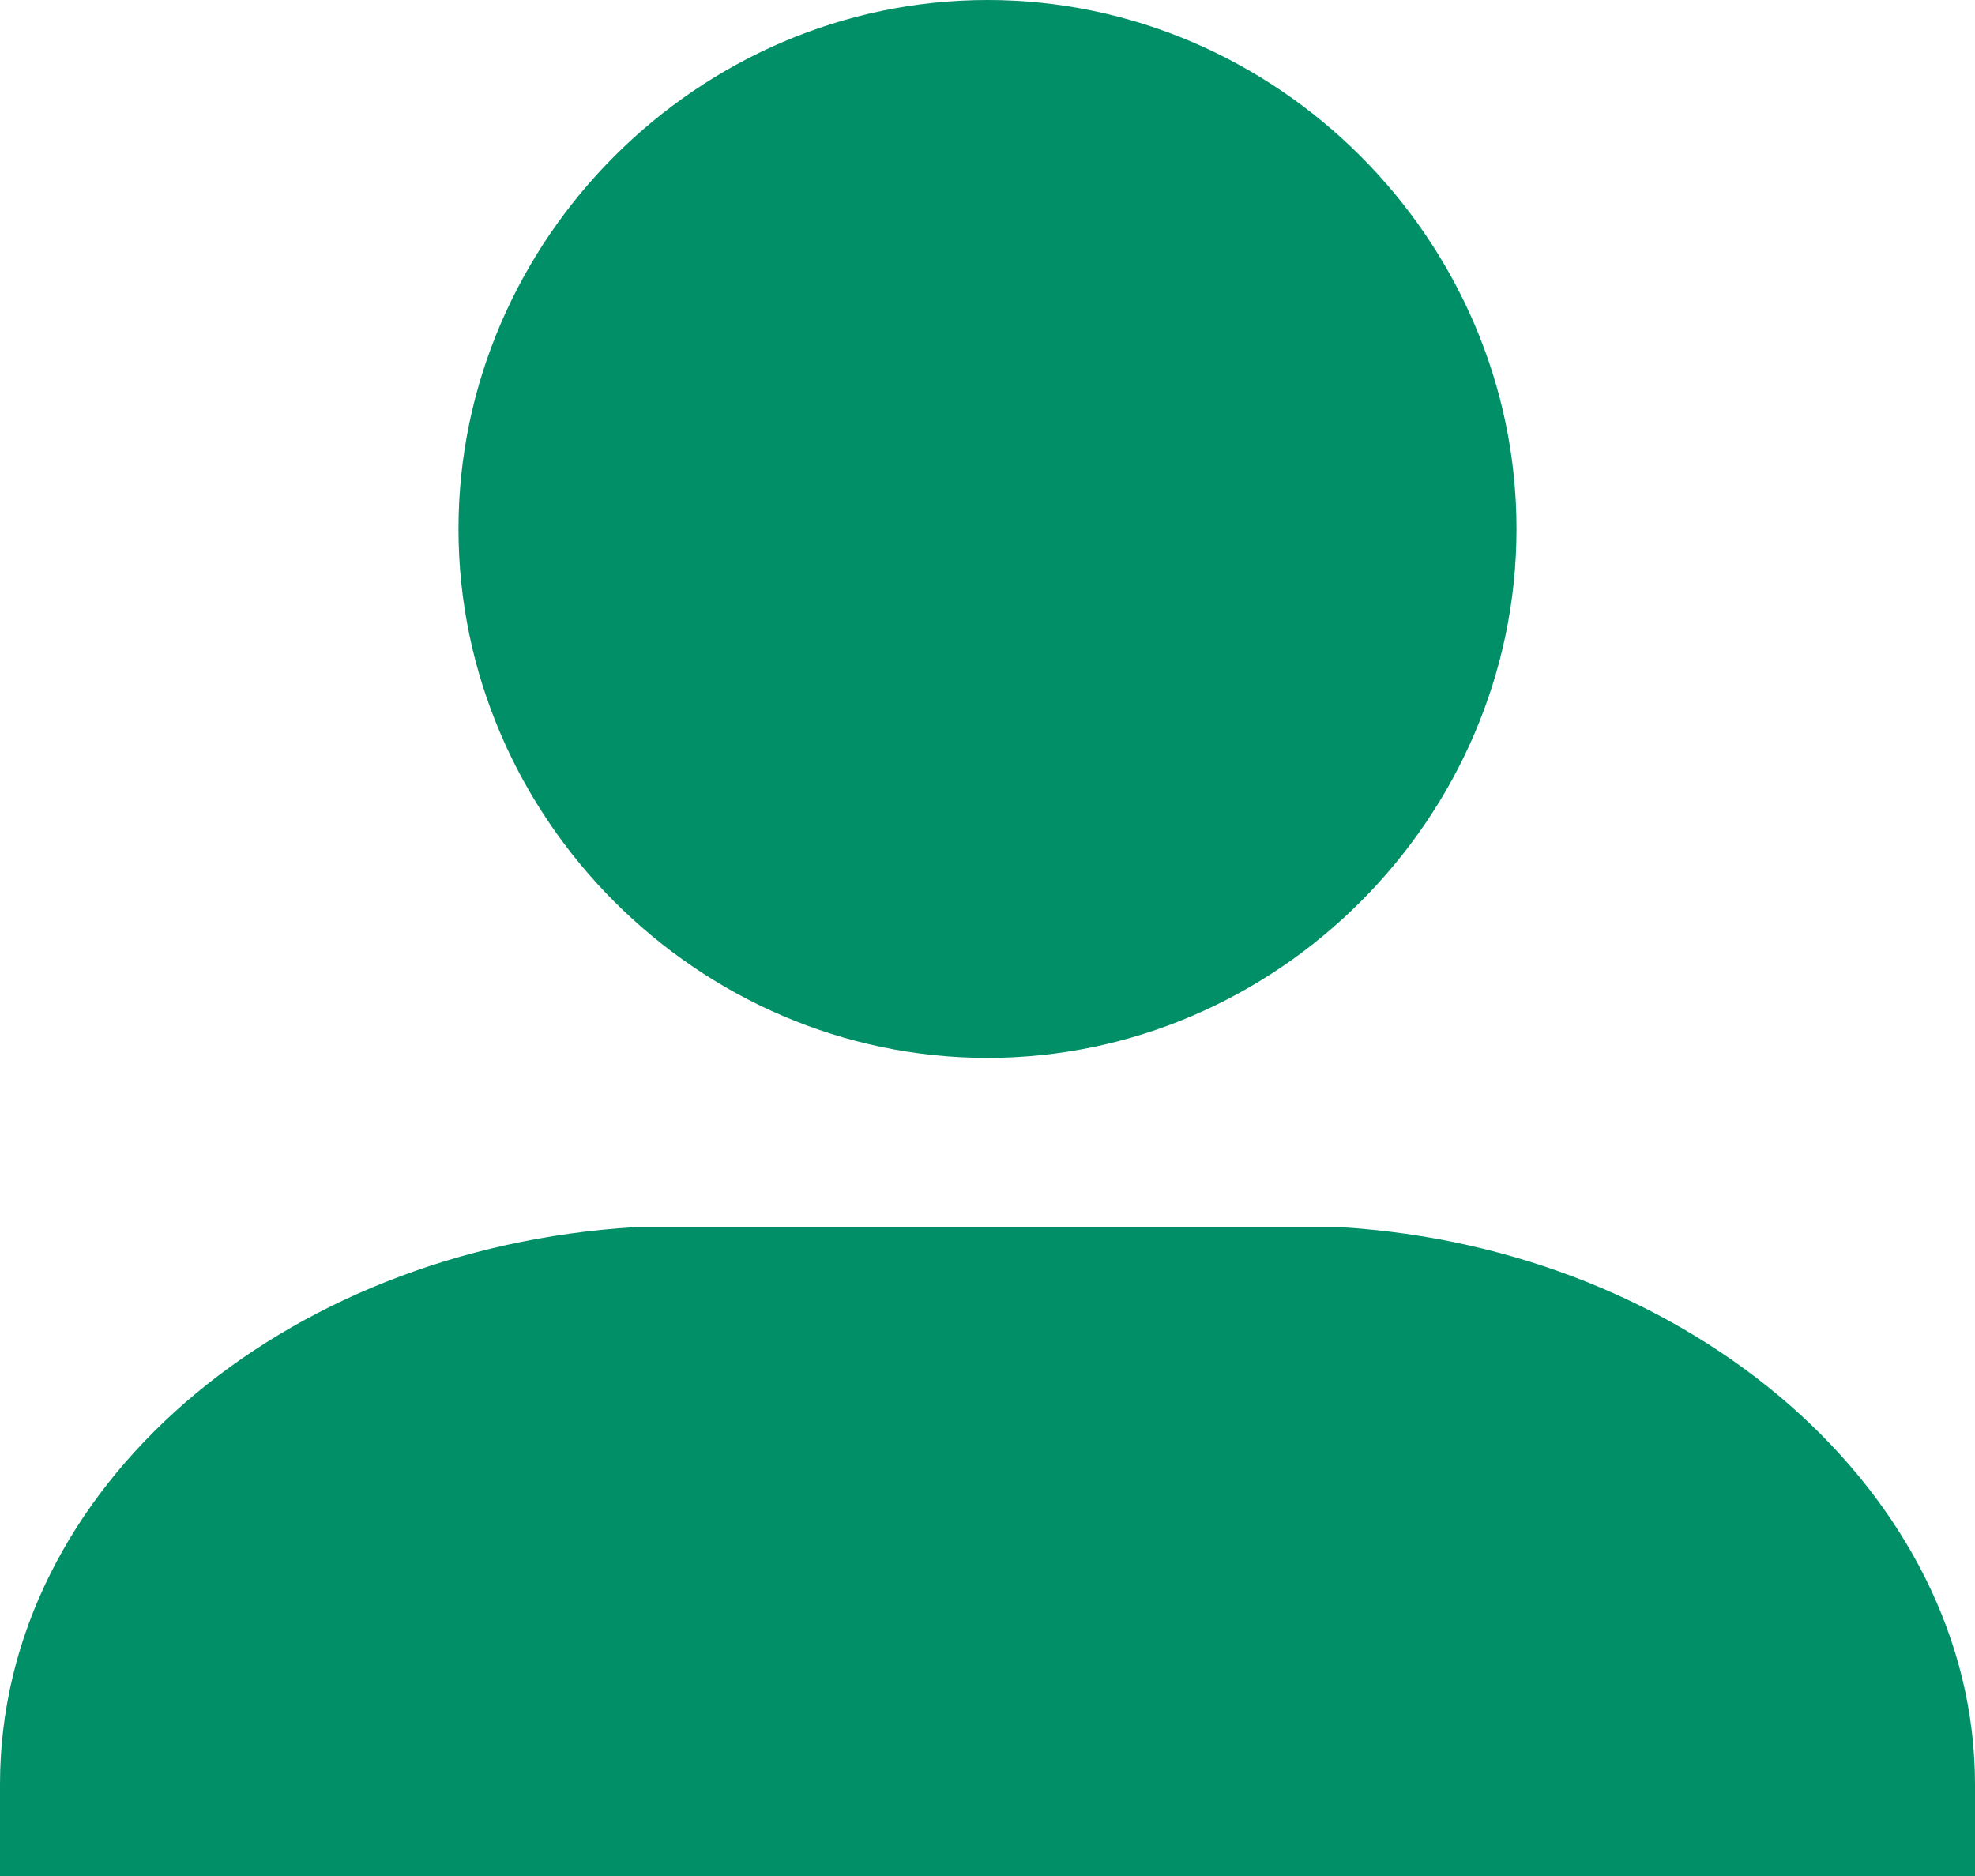 <?xml version="1.0" encoding="utf-8"?>
<!-- Generator: Adobe Illustrator 25.2.0, SVG Export Plug-In . SVG Version: 6.00 Build 0)  -->
<svg version="1.1" id="レイヤー_1" xmlns="http://www.w3.org/2000/svg" xmlns:xlink="http://www.w3.org/1999/xlink" x="0px"
	 y="0px" viewBox="0 0 28 26.6" style="enable-background:new 0 0 28 26.6;" xml:space="preserve">
<style type="text/css">
	.st0{fill:#008F66;}
</style>
<path class="st0" d="M14,15c4.1,0,7.5-3.4,7.5-7.5C21.5,3.4,18.1,0,14,0C9.9,0,6.5,3.4,6.5,7.5C6.5,11.6,9.9,15,14,15z M19,17.4
	L19,17.4c-0.2,0-0.3,0-0.4,0H9.5c-0.2,0-0.3,0-0.5,0l0,0c-5,0.3-9,3.7-9,7.9v1.3h28v-1.3C28,21.2,24,17.7,19,17.4z"/>
</svg>
